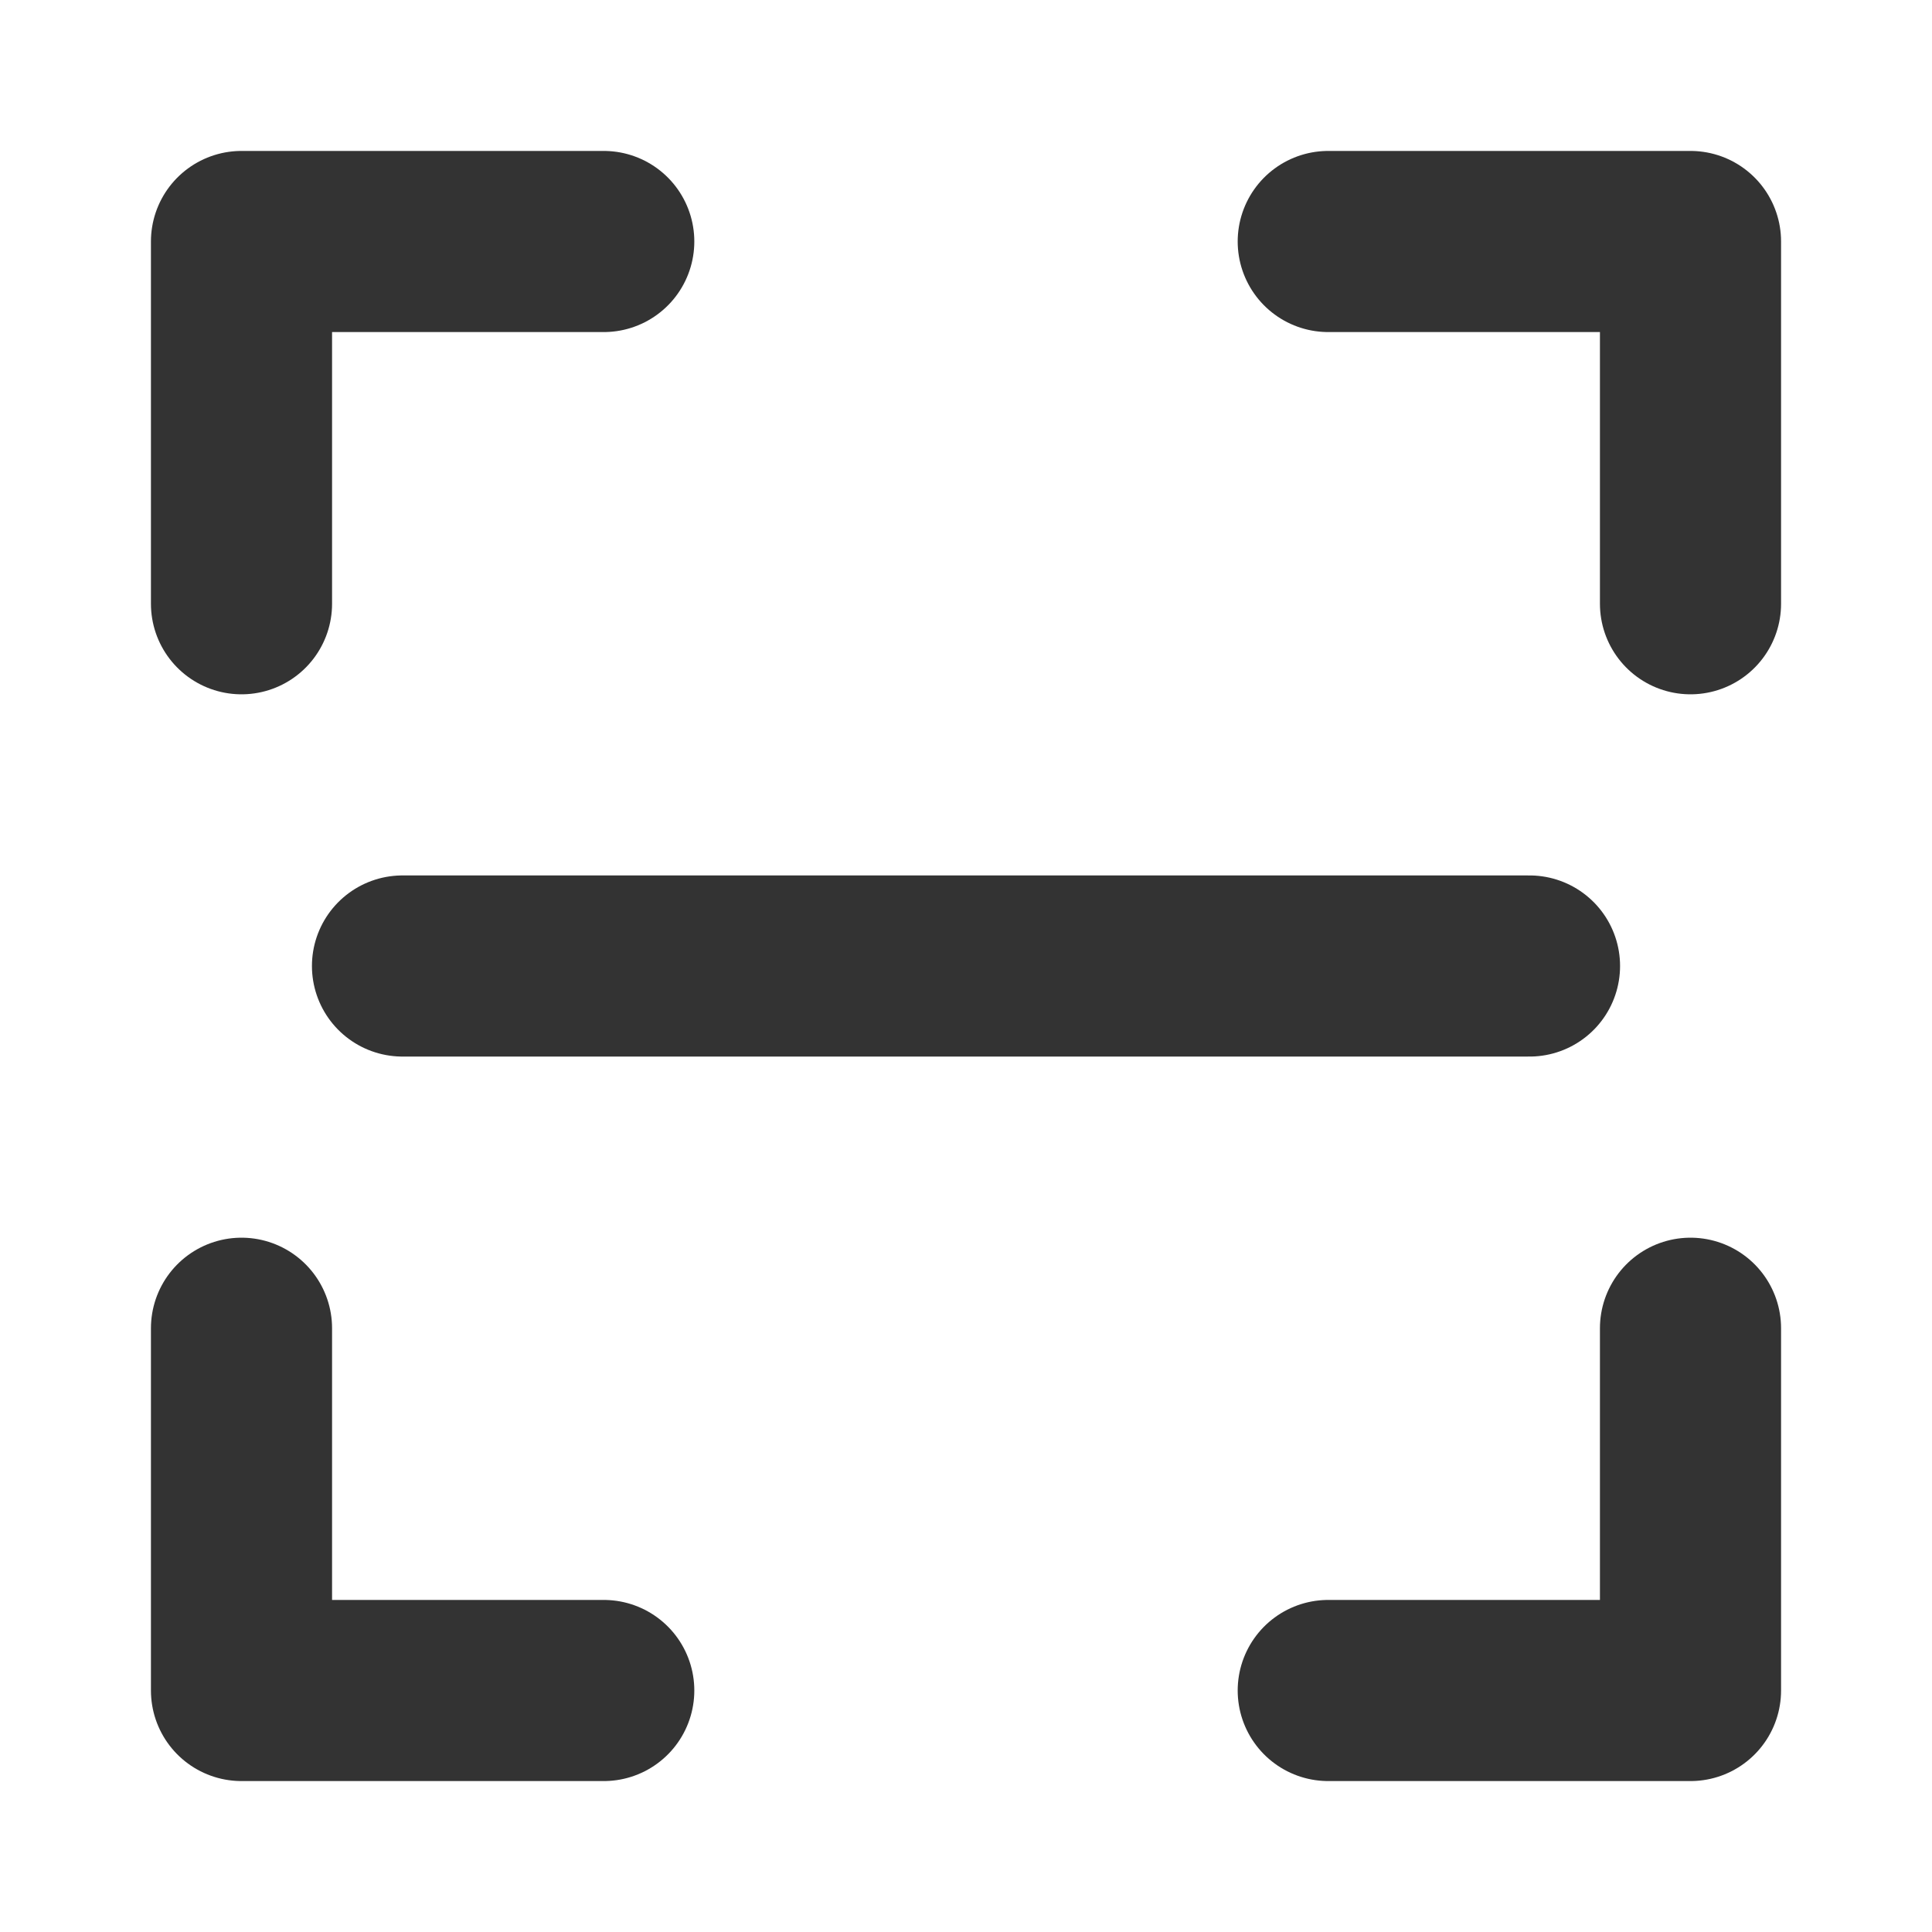 <svg width="18" height="18" viewBox="0 0 48 48" fill="none" xmlns="http://www.w3.org/2000/svg"><path d="M6 15V6h9m0 36H6v-9m36 0v9h-9m0-36h9v9m-32 9h28" stroke="#333" stroke-width="4.5" stroke-linecap="round" stroke-linejoin="round"/></svg>
